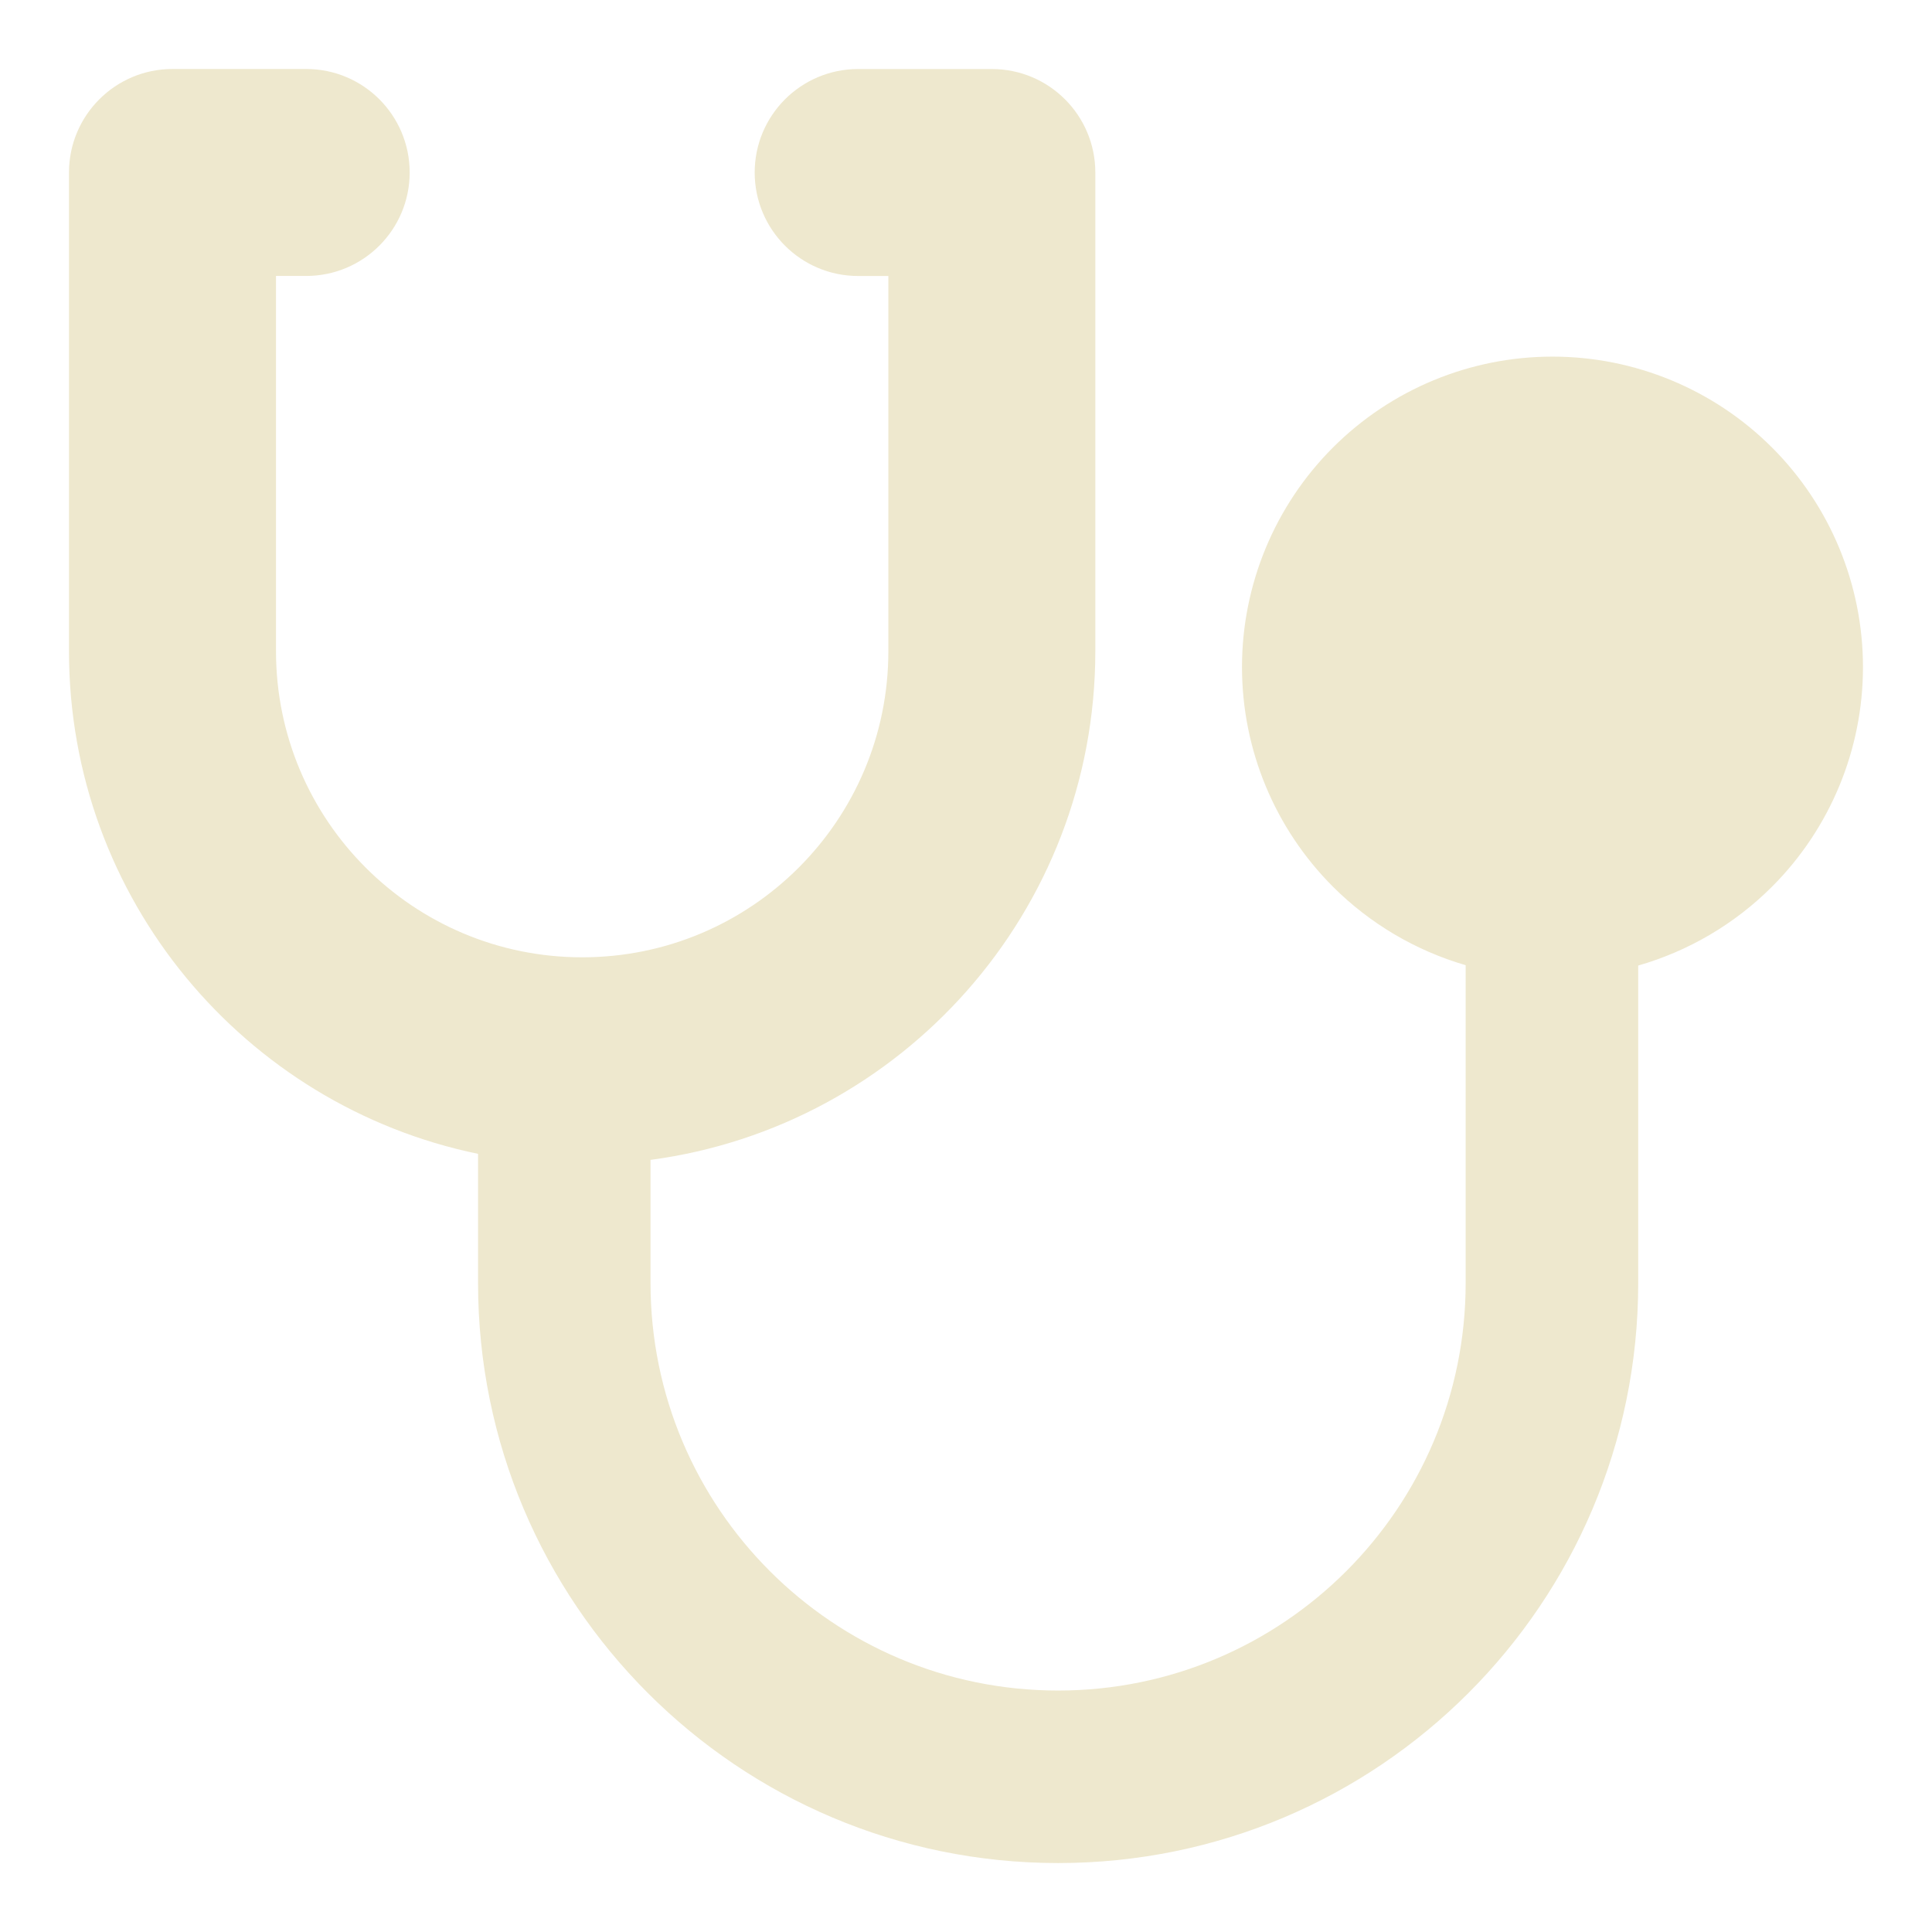 <svg xmlns="http://www.w3.org/2000/svg" fill="none" viewBox="0 0 48 48" id="Stethoscope--Streamline-Core-Remix.svg" height="48" width="48"><desc>Stethoscope Streamline Icon: https://streamlinehq.com</desc><g id="stethoscope--instrument-health-medical-stethoscope"><path id="Union" fill="#eee8ce" fill-rule="evenodd" d="M1.714 4.286C1.714 2.866 2.866 1.714 4.286 1.714h3.321c1.42 0 2.571 1.151 2.571 2.571 0 1.42 -1.151 2.571 -2.571 2.571H6.857v9.321c0 4.201 3.406 7.607 7.607 7.607S22.071 20.38 22.071 16.179V6.857h-0.75c-1.42 0 -2.571 -1.151 -2.571 -2.571 0 -1.42 1.151 -2.571 2.571 -2.571h3.321c1.42 0 2.571 1.151 2.571 2.571v11.893c0 6.465 -4.812 11.807 -11.051 12.638v3.058c0 5.592 4.533 10.126 10.126 10.126 5.592 0 10.126 -4.534 10.126 -10.126V23.98c-1.235 -0.36 -2.373 -1.026 -3.299 -1.952C31.67 20.582 30.857 18.62 30.857 16.574c0 -2.046 0.813 -4.008 2.259 -5.455 1.447 -1.447 3.409 -2.259 5.455 -2.259 2.046 0 4.008 0.813 5.455 2.259 1.447 1.447 2.259 3.409 2.259 5.455 0 2.046 -0.813 4.008 -2.259 5.455 -0.933 0.933 -2.08 1.602 -3.325 1.96v7.886c0 7.959 -6.452 14.412 -14.412 14.412 -7.959 0 -14.412 -6.452 -14.412 -14.412v-3.208C6.076 27.471 1.714 22.334 1.714 16.179V4.286Z" clip-rule="evenodd" stroke-width="1"></path></g></svg>